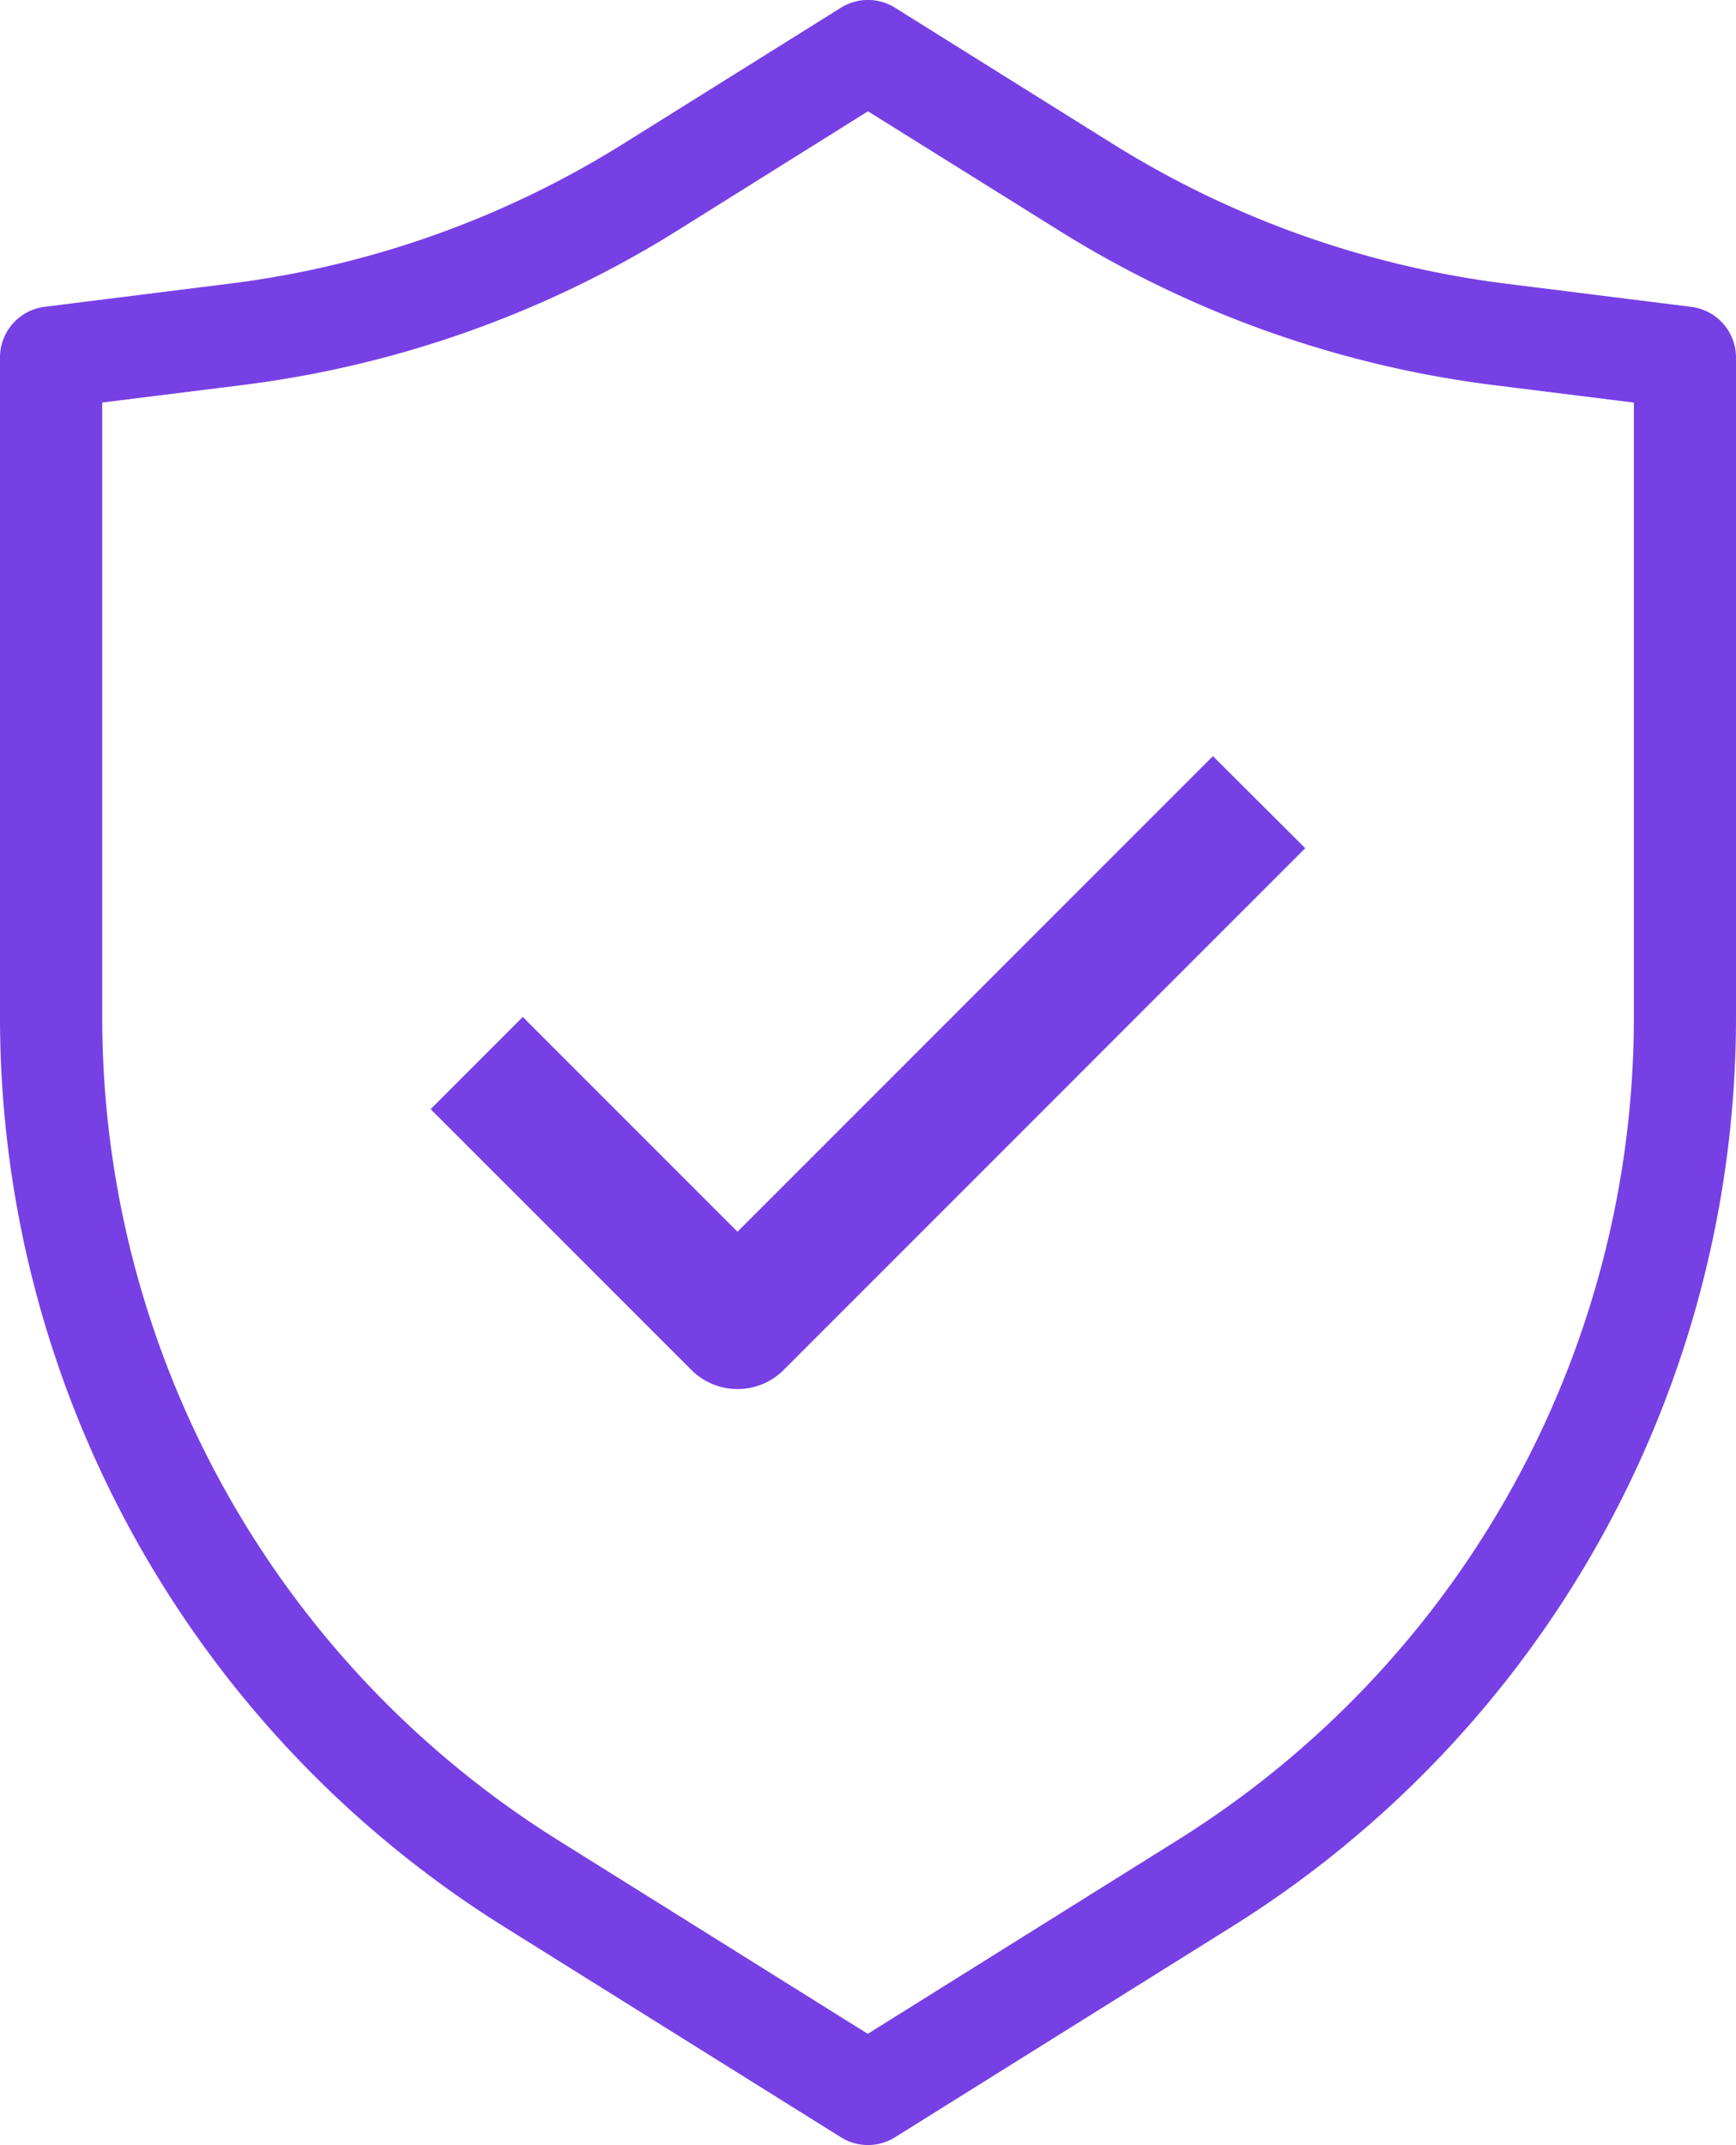 <svg viewBox="0 0 27.385 33.828" height="33.828" width="27.385" xmlns="http://www.w3.org/2000/svg">
  <g transform="translate(-3.5 -1.5)" id="protected">
    <path fill-rule="evenodd" fill="#7740e5" transform="translate(0)" d="M16.765,1.622a.805.805,0,0,1,.854,0l3.43,2.144a15.3,15.3,0,0,0,6.213,2.208l2.917.365a.805.805,0,0,1,.706.8v10.4a16.914,16.914,0,0,1-7.95,14.343l-5.316,3.322a.806.806,0,0,1-.854,0L11.45,31.883A16.914,16.914,0,0,1,3.5,17.54V7.138a.805.805,0,0,1,.706-.8l2.917-.365a15.3,15.3,0,0,0,6.213-2.208Zm.427,1.633-3,1.877a16.914,16.914,0,0,1-6.867,2.44l-2.212.276V17.54A15.3,15.3,0,0,0,12.3,30.517l4.889,3.056,4.889-3.056A15.3,15.3,0,0,0,29.274,17.54V7.849l-2.212-.276A16.914,16.914,0,0,1,20.2,5.132Z" data-name="Path 36807" id="Path_36807"></path>
    <path fill-rule="evenodd" fill="#7740e5" transform="translate(1.147 4.776)" d="M22.943,10.1l-8.228,8.228a1.029,1.029,0,0,1-1.455,0L9.146,14.215,10.6,12.761l3.387,3.387,7.5-7.5Z" data-name="Path 36808" id="Path_36808"></path>
  </g>
</svg>
